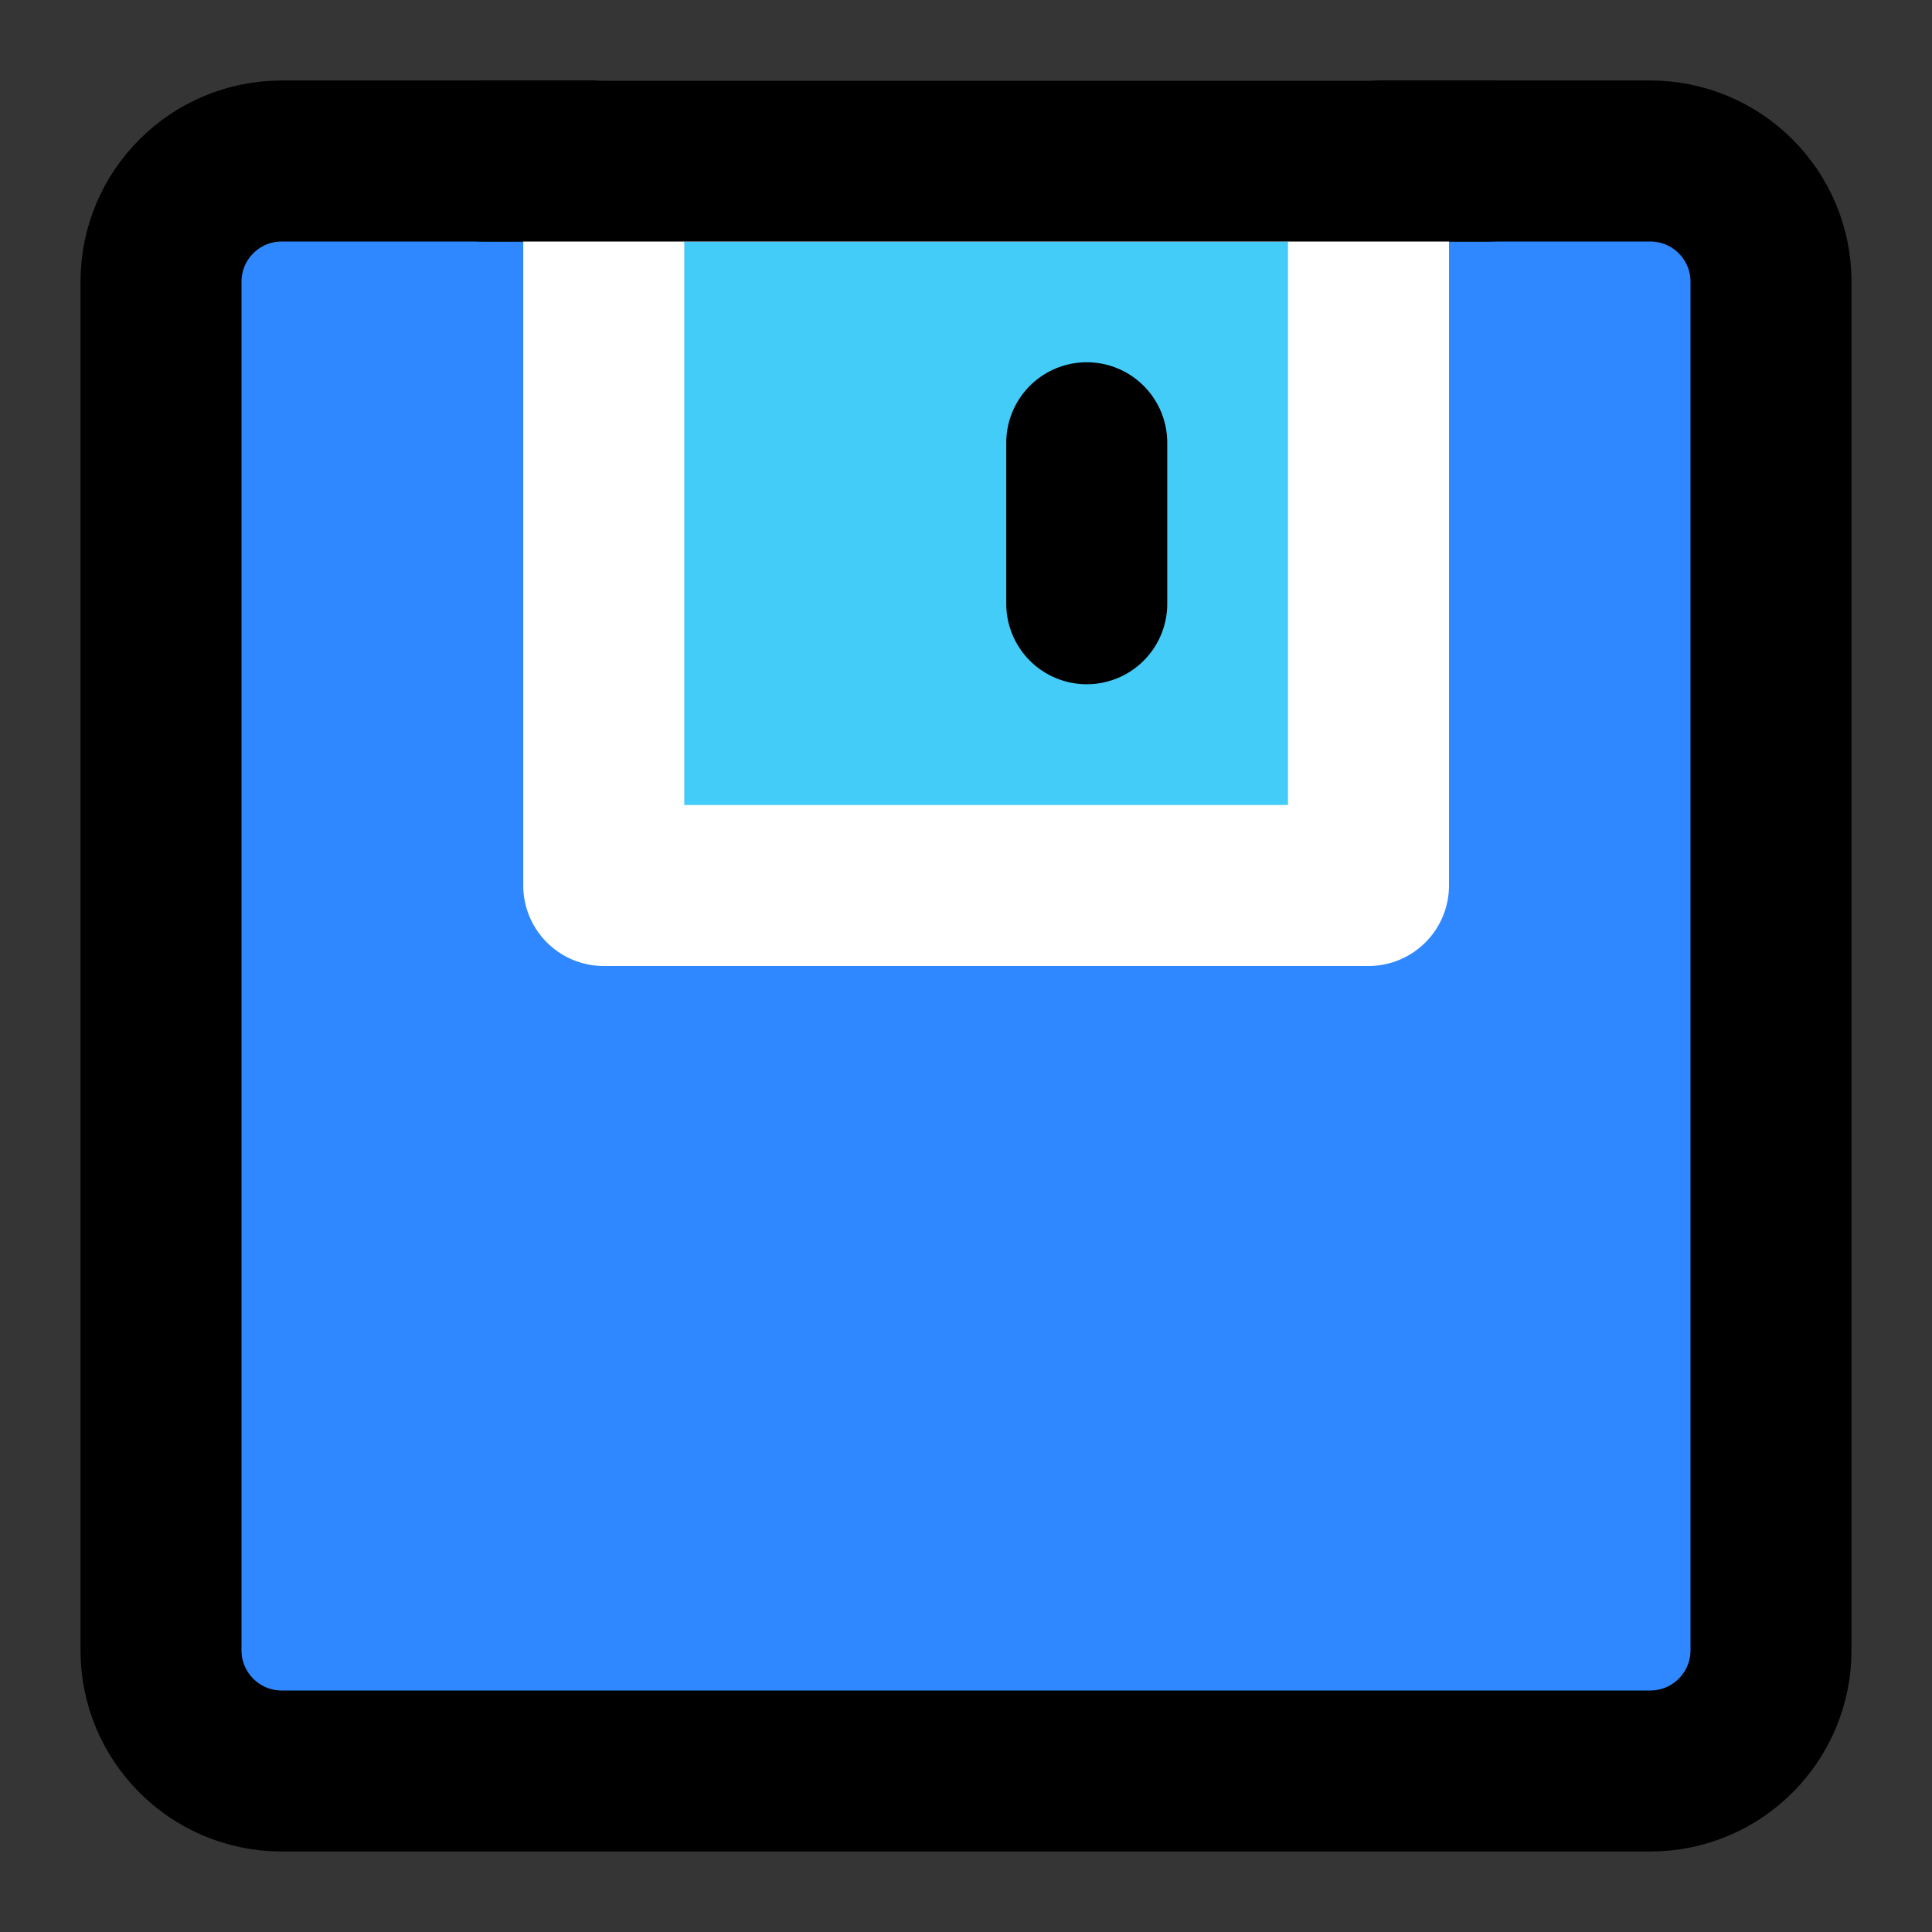 <?xml version="1.0" encoding="utf-8"?><!-- Скачано с сайта svg4.ru / Downloaded from svg4.ru -->
<svg width="800px" height="800px" viewBox="0 0 48 48" fill="none" xmlns="http://www.w3.org/2000/svg">
<rect x="0" y="0" width="48" height="48" fill="#333333" stroke="none"/>
<rect width="48" height="48" fill="white" fill-opacity="0.01"/>
<path d="M41 4H7C5.343 4 4 5.343 4 7V41C4 42.657 5.343 44 7 44H41C42.657 44 44 42.657 44 41V7C44 5.343 42.657 4 41 4Z" fill="#2F88FF" stroke="#000000" stroke-width="4" stroke-linejoin="round"/>
<path d="M34 4V22H15V4H34Z" fill="#43CCF8" stroke="white" stroke-width="4" stroke-linejoin="round"/>
<path d="M27 11V15" stroke="#000000" stroke-width="4" stroke-linecap="round"/>
<path d="M11.997 4H36.998" stroke="#000000" stroke-width="4" stroke-linecap="round"/>
</svg>